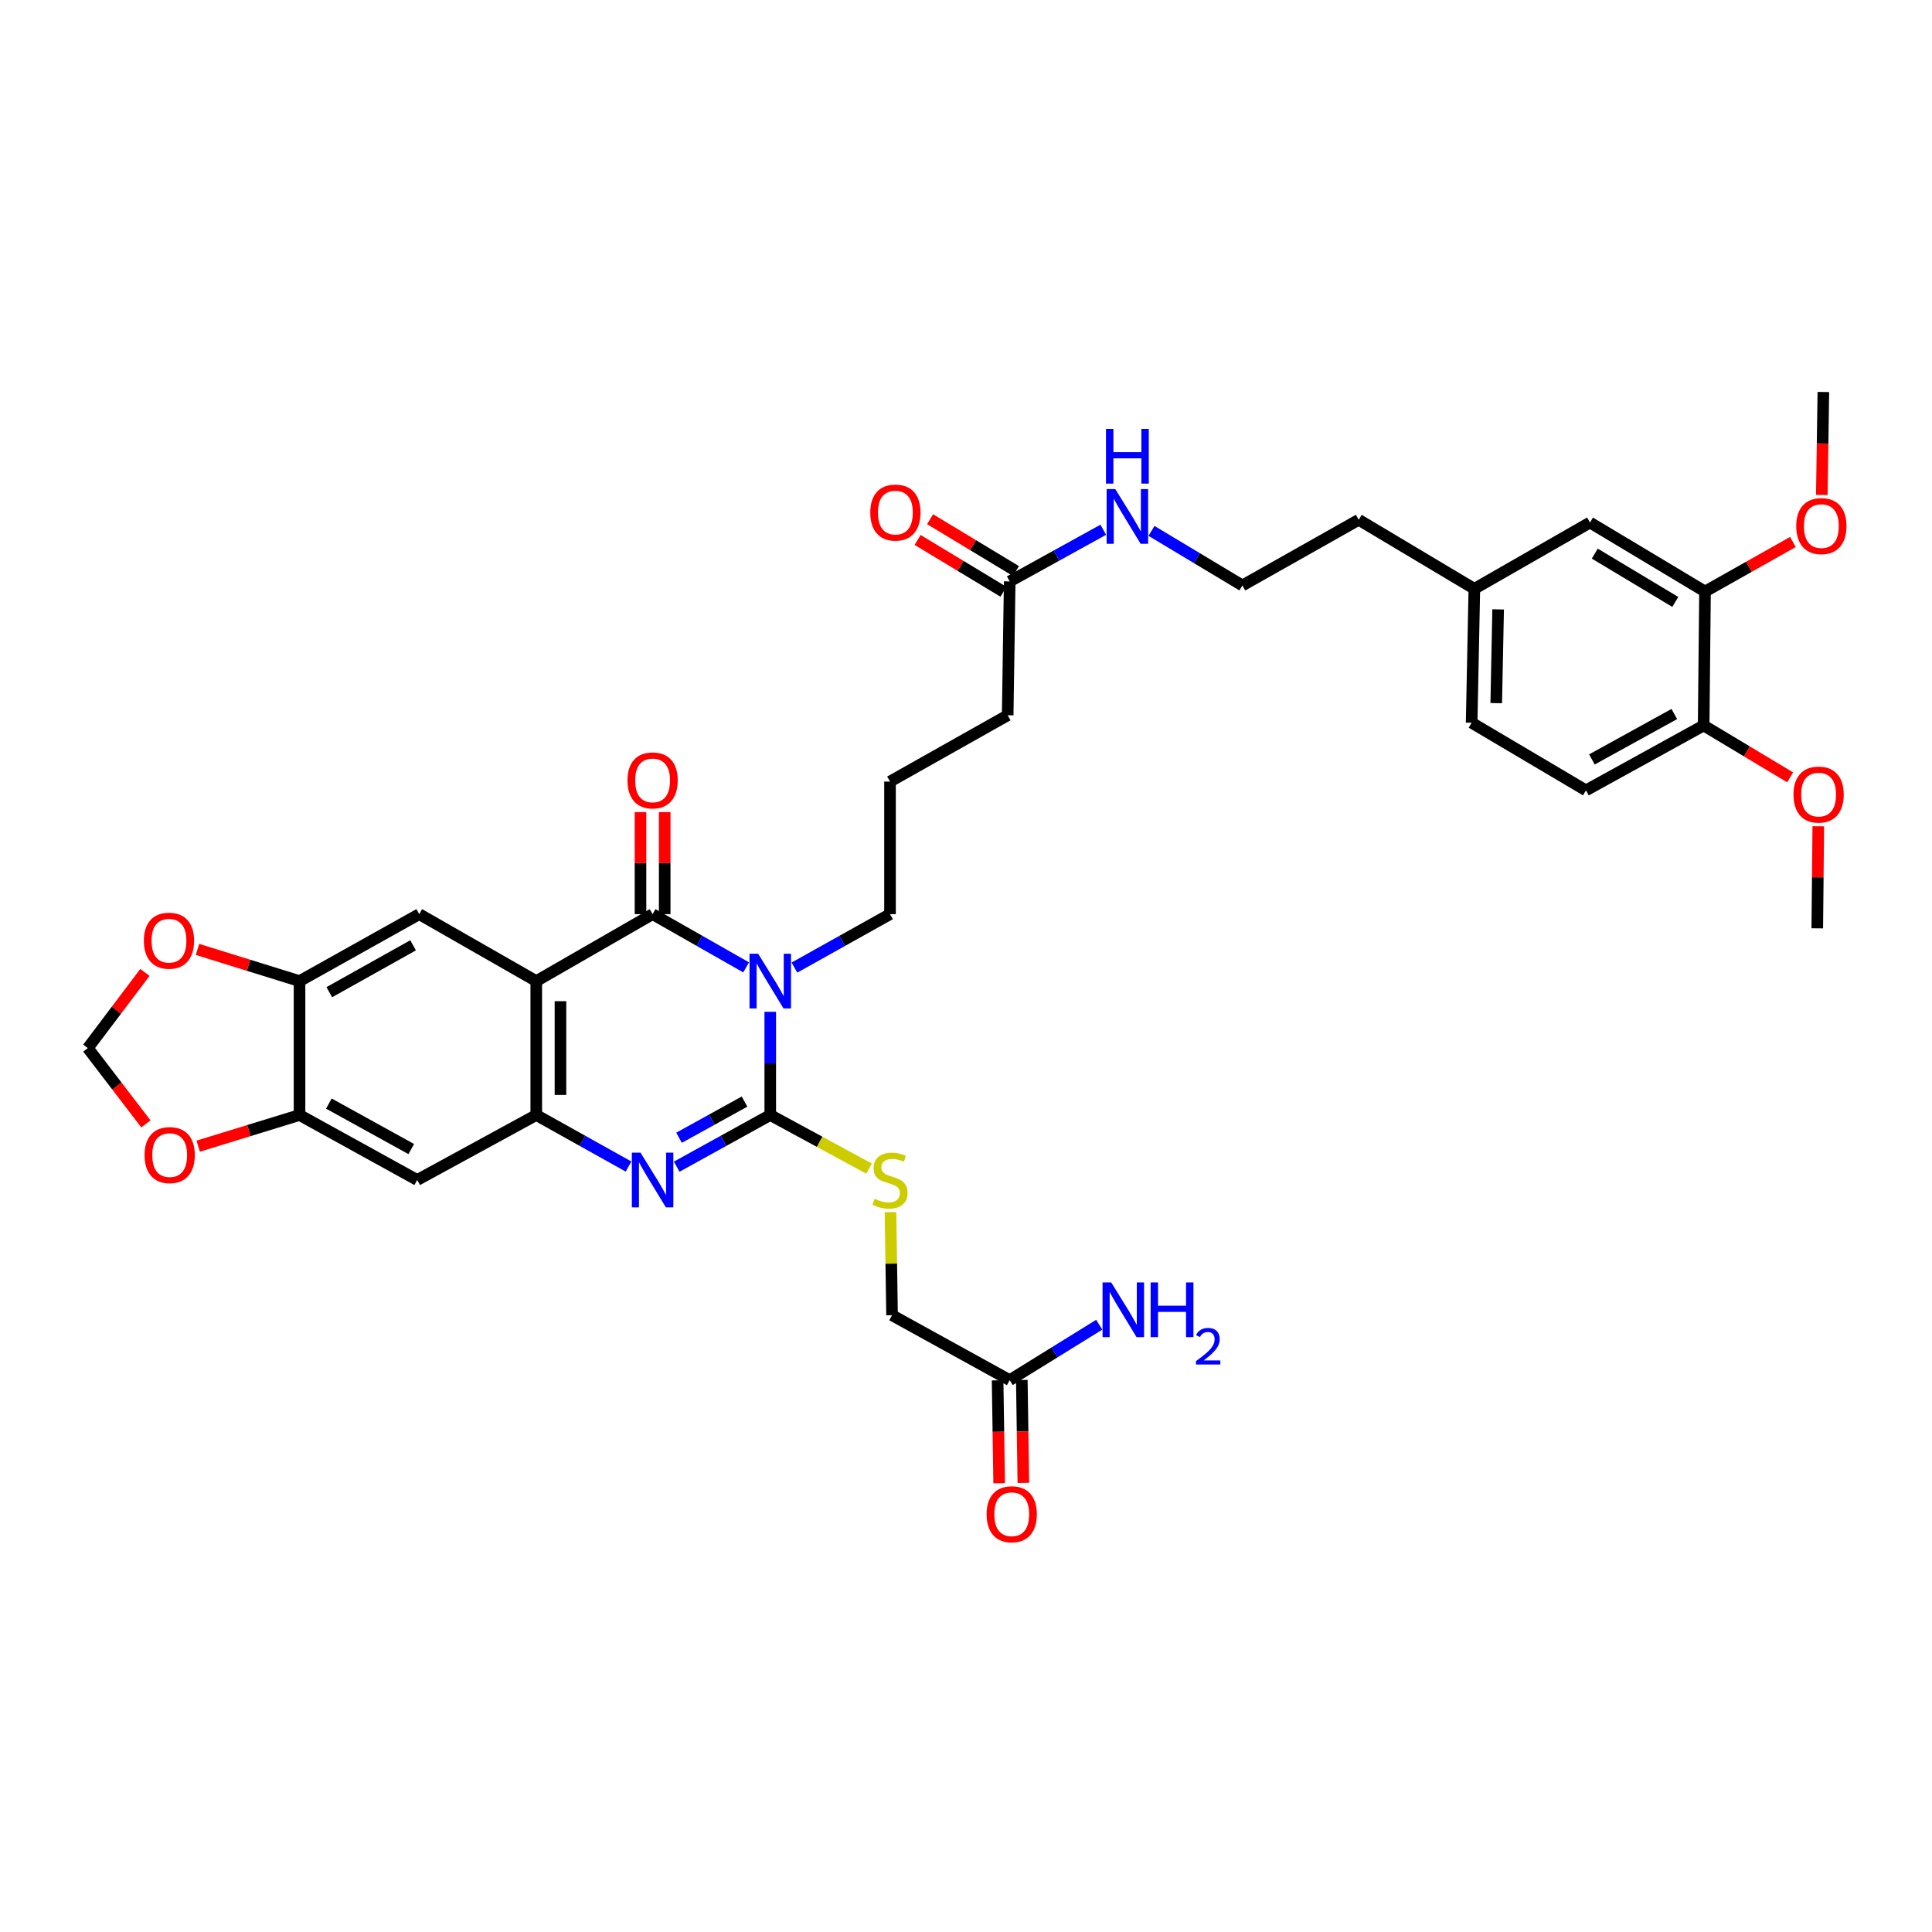 <?xml version='1.0' encoding='iso-8859-1'?>
<svg version='1.1' baseProfile='full'
              xmlns='http://www.w3.org/2000/svg'
                      xmlns:rdkit='http://www.rdkit.org/xml'
                      xmlns:xlink='http://www.w3.org/1999/xlink'
                  xml:space='preserve'
width='1000px' height='1000px' viewBox='0 0 1000 1000'>
<!-- END OF HEADER -->
<rect style='opacity:1.0;fill:#FFFFFF;stroke:none' width='1000' height='1000' x='0' y='0'> </rect>
<path class='bond-0' d='M 398.684,523.714 L 398.684,550.423' style='fill:none;fill-rule:evenodd;stroke:#0000FF;stroke-width:6px;stroke-linecap:butt;stroke-linejoin:miter;stroke-opacity:1' />
<path class='bond-0' d='M 398.684,550.423 L 398.684,577.132' style='fill:none;fill-rule:evenodd;stroke:#000000;stroke-width:6px;stroke-linecap:butt;stroke-linejoin:miter;stroke-opacity:1' />
<path class='bond-1' d='M 386.192,500.711 L 361.988,486.937' style='fill:none;fill-rule:evenodd;stroke:#0000FF;stroke-width:6px;stroke-linecap:butt;stroke-linejoin:miter;stroke-opacity:1' />
<path class='bond-1' d='M 361.988,486.937 L 337.785,473.162' style='fill:none;fill-rule:evenodd;stroke:#000000;stroke-width:6px;stroke-linecap:butt;stroke-linejoin:miter;stroke-opacity:1' />
<path class='bond-21' d='M 411.199,500.823 L 435.933,486.992' style='fill:none;fill-rule:evenodd;stroke:#0000FF;stroke-width:6px;stroke-linecap:butt;stroke-linejoin:miter;stroke-opacity:1' />
<path class='bond-21' d='M 435.933,486.992 L 460.668,473.162' style='fill:none;fill-rule:evenodd;stroke:#000000;stroke-width:6px;stroke-linecap:butt;stroke-linejoin:miter;stroke-opacity:1' />
<path class='bond-3' d='M 398.684,577.132 L 374.474,590.501' style='fill:none;fill-rule:evenodd;stroke:#000000;stroke-width:6px;stroke-linecap:butt;stroke-linejoin:miter;stroke-opacity:1' />
<path class='bond-3' d='M 374.474,590.501 L 350.264,603.87' style='fill:none;fill-rule:evenodd;stroke:#0000FF;stroke-width:6px;stroke-linecap:butt;stroke-linejoin:miter;stroke-opacity:1' />
<path class='bond-3' d='M 385.366,570.178 L 368.419,579.537' style='fill:none;fill-rule:evenodd;stroke:#000000;stroke-width:6px;stroke-linecap:butt;stroke-linejoin:miter;stroke-opacity:1' />
<path class='bond-3' d='M 368.419,579.537 L 351.472,588.895' style='fill:none;fill-rule:evenodd;stroke:#0000FF;stroke-width:6px;stroke-linecap:butt;stroke-linejoin:miter;stroke-opacity:1' />
<path class='bond-9' d='M 398.684,577.132 L 424.254,591.005' style='fill:none;fill-rule:evenodd;stroke:#000000;stroke-width:6px;stroke-linecap:butt;stroke-linejoin:miter;stroke-opacity:1' />
<path class='bond-9' d='M 424.254,591.005 L 449.825,604.878' style='fill:none;fill-rule:evenodd;stroke:#CCCC00;stroke-width:6px;stroke-linecap:butt;stroke-linejoin:miter;stroke-opacity:1' />
<path class='bond-2' d='M 337.785,473.162 L 277.568,507.821' style='fill:none;fill-rule:evenodd;stroke:#000000;stroke-width:6px;stroke-linecap:butt;stroke-linejoin:miter;stroke-opacity:1' />
<path class='bond-10' d='M 344.047,473.162 L 344.047,446.752' style='fill:none;fill-rule:evenodd;stroke:#000000;stroke-width:6px;stroke-linecap:butt;stroke-linejoin:miter;stroke-opacity:1' />
<path class='bond-10' d='M 344.047,446.752 L 344.047,420.343' style='fill:none;fill-rule:evenodd;stroke:#FF0000;stroke-width:6px;stroke-linecap:butt;stroke-linejoin:miter;stroke-opacity:1' />
<path class='bond-10' d='M 331.523,473.162 L 331.523,446.752' style='fill:none;fill-rule:evenodd;stroke:#000000;stroke-width:6px;stroke-linecap:butt;stroke-linejoin:miter;stroke-opacity:1' />
<path class='bond-10' d='M 331.523,446.752 L 331.523,420.343' style='fill:none;fill-rule:evenodd;stroke:#FF0000;stroke-width:6px;stroke-linecap:butt;stroke-linejoin:miter;stroke-opacity:1' />
<path class='bond-4' d='M 277.568,507.821 L 277.568,577.132' style='fill:none;fill-rule:evenodd;stroke:#000000;stroke-width:6px;stroke-linecap:butt;stroke-linejoin:miter;stroke-opacity:1' />
<path class='bond-4' d='M 290.093,518.217 L 290.093,566.735' style='fill:none;fill-rule:evenodd;stroke:#000000;stroke-width:6px;stroke-linecap:butt;stroke-linejoin:miter;stroke-opacity:1' />
<path class='bond-5' d='M 277.568,507.821 L 216.99,473.162' style='fill:none;fill-rule:evenodd;stroke:#000000;stroke-width:6px;stroke-linecap:butt;stroke-linejoin:miter;stroke-opacity:1' />
<path class='bond-36' d='M 325.321,603.8 L 301.444,590.466' style='fill:none;fill-rule:evenodd;stroke:#0000FF;stroke-width:6px;stroke-linecap:butt;stroke-linejoin:miter;stroke-opacity:1' />
<path class='bond-36' d='M 301.444,590.466 L 277.568,577.132' style='fill:none;fill-rule:evenodd;stroke:#000000;stroke-width:6px;stroke-linecap:butt;stroke-linejoin:miter;stroke-opacity:1' />
<path class='bond-6' d='M 277.568,577.132 L 215.953,610.761' style='fill:none;fill-rule:evenodd;stroke:#000000;stroke-width:6px;stroke-linecap:butt;stroke-linejoin:miter;stroke-opacity:1' />
<path class='bond-7' d='M 216.99,473.162 L 155.033,507.821' style='fill:none;fill-rule:evenodd;stroke:#000000;stroke-width:6px;stroke-linecap:butt;stroke-linejoin:miter;stroke-opacity:1' />
<path class='bond-7' d='M 213.811,489.291 L 170.441,513.553' style='fill:none;fill-rule:evenodd;stroke:#000000;stroke-width:6px;stroke-linecap:butt;stroke-linejoin:miter;stroke-opacity:1' />
<path class='bond-37' d='M 215.953,610.761 L 155.033,577.132' style='fill:none;fill-rule:evenodd;stroke:#000000;stroke-width:6px;stroke-linecap:butt;stroke-linejoin:miter;stroke-opacity:1' />
<path class='bond-37' d='M 212.868,594.752 L 170.224,571.211' style='fill:none;fill-rule:evenodd;stroke:#000000;stroke-width:6px;stroke-linecap:butt;stroke-linejoin:miter;stroke-opacity:1' />
<path class='bond-8' d='M 155.033,507.821 L 155.033,577.132' style='fill:none;fill-rule:evenodd;stroke:#000000;stroke-width:6px;stroke-linecap:butt;stroke-linejoin:miter;stroke-opacity:1' />
<path class='bond-12' d='M 155.033,507.821 L 128.632,499.616' style='fill:none;fill-rule:evenodd;stroke:#000000;stroke-width:6px;stroke-linecap:butt;stroke-linejoin:miter;stroke-opacity:1' />
<path class='bond-12' d='M 128.632,499.616 L 102.231,491.411' style='fill:none;fill-rule:evenodd;stroke:#FF0000;stroke-width:6px;stroke-linecap:butt;stroke-linejoin:miter;stroke-opacity:1' />
<path class='bond-13' d='M 155.033,577.132 L 128.811,585.193' style='fill:none;fill-rule:evenodd;stroke:#000000;stroke-width:6px;stroke-linecap:butt;stroke-linejoin:miter;stroke-opacity:1' />
<path class='bond-13' d='M 128.811,585.193 L 102.588,593.254' style='fill:none;fill-rule:evenodd;stroke:#FF0000;stroke-width:6px;stroke-linecap:butt;stroke-linejoin:miter;stroke-opacity:1' />
<path class='bond-22' d='M 460.919,627.391 L 461.322,654.076' style='fill:none;fill-rule:evenodd;stroke:#CCCC00;stroke-width:6px;stroke-linecap:butt;stroke-linejoin:miter;stroke-opacity:1' />
<path class='bond-22' d='M 461.322,654.076 L 461.725,680.761' style='fill:none;fill-rule:evenodd;stroke:#000000;stroke-width:6px;stroke-linecap:butt;stroke-linejoin:miter;stroke-opacity:1' />
<path class='bond-11' d='M 882.512,306.177 L 822.97,270.454' style='fill:none;fill-rule:evenodd;stroke:#000000;stroke-width:6px;stroke-linecap:butt;stroke-linejoin:miter;stroke-opacity:1' />
<path class='bond-11' d='M 867.137,311.559 L 825.458,286.552' style='fill:none;fill-rule:evenodd;stroke:#000000;stroke-width:6px;stroke-linecap:butt;stroke-linejoin:miter;stroke-opacity:1' />
<path class='bond-28' d='M 882.512,306.177 L 905.257,293.352' style='fill:none;fill-rule:evenodd;stroke:#000000;stroke-width:6px;stroke-linecap:butt;stroke-linejoin:miter;stroke-opacity:1' />
<path class='bond-28' d='M 905.257,293.352 L 928.001,280.526' style='fill:none;fill-rule:evenodd;stroke:#FF0000;stroke-width:6px;stroke-linecap:butt;stroke-linejoin:miter;stroke-opacity:1' />
<path class='bond-39' d='M 882.512,306.177 L 881.81,375.503' style='fill:none;fill-rule:evenodd;stroke:#000000;stroke-width:6px;stroke-linecap:butt;stroke-linejoin:miter;stroke-opacity:1' />
<path class='bond-16' d='M 75.008,503.324 L 60.231,522.906' style='fill:none;fill-rule:evenodd;stroke:#FF0000;stroke-width:6px;stroke-linecap:butt;stroke-linejoin:miter;stroke-opacity:1' />
<path class='bond-16' d='M 60.231,522.906 L 45.455,542.487' style='fill:none;fill-rule:evenodd;stroke:#000000;stroke-width:6px;stroke-linecap:butt;stroke-linejoin:miter;stroke-opacity:1' />
<path class='bond-38' d='M 75.523,581.729 L 60.489,562.108' style='fill:none;fill-rule:evenodd;stroke:#FF0000;stroke-width:6px;stroke-linecap:butt;stroke-linejoin:miter;stroke-opacity:1' />
<path class='bond-38' d='M 60.489,562.108 L 45.455,542.487' style='fill:none;fill-rule:evenodd;stroke:#000000;stroke-width:6px;stroke-linecap:butt;stroke-linejoin:miter;stroke-opacity:1' />
<path class='bond-14' d='M 522.624,714.363 L 461.725,680.761' style='fill:none;fill-rule:evenodd;stroke:#000000;stroke-width:6px;stroke-linecap:butt;stroke-linejoin:miter;stroke-opacity:1' />
<path class='bond-19' d='M 516.362,714.457 L 516.763,741.093' style='fill:none;fill-rule:evenodd;stroke:#000000;stroke-width:6px;stroke-linecap:butt;stroke-linejoin:miter;stroke-opacity:1' />
<path class='bond-19' d='M 516.763,741.093 L 517.164,767.729' style='fill:none;fill-rule:evenodd;stroke:#FF0000;stroke-width:6px;stroke-linecap:butt;stroke-linejoin:miter;stroke-opacity:1' />
<path class='bond-19' d='M 528.886,714.269 L 529.287,740.904' style='fill:none;fill-rule:evenodd;stroke:#000000;stroke-width:6px;stroke-linecap:butt;stroke-linejoin:miter;stroke-opacity:1' />
<path class='bond-19' d='M 529.287,740.904 L 529.688,767.54' style='fill:none;fill-rule:evenodd;stroke:#FF0000;stroke-width:6px;stroke-linecap:butt;stroke-linejoin:miter;stroke-opacity:1' />
<path class='bond-25' d='M 522.624,714.363 L 545.788,700.017' style='fill:none;fill-rule:evenodd;stroke:#000000;stroke-width:6px;stroke-linecap:butt;stroke-linejoin:miter;stroke-opacity:1' />
<path class='bond-25' d='M 545.788,700.017 L 568.952,685.672' style='fill:none;fill-rule:evenodd;stroke:#0000FF;stroke-width:6px;stroke-linecap:butt;stroke-linejoin:miter;stroke-opacity:1' />
<path class='bond-15' d='M 522.624,300.938 L 521.573,370.221' style='fill:none;fill-rule:evenodd;stroke:#000000;stroke-width:6px;stroke-linecap:butt;stroke-linejoin:miter;stroke-opacity:1' />
<path class='bond-20' d='M 525.86,295.576 L 503.638,282.163' style='fill:none;fill-rule:evenodd;stroke:#000000;stroke-width:6px;stroke-linecap:butt;stroke-linejoin:miter;stroke-opacity:1' />
<path class='bond-20' d='M 503.638,282.163 L 481.415,268.749' style='fill:none;fill-rule:evenodd;stroke:#FF0000;stroke-width:6px;stroke-linecap:butt;stroke-linejoin:miter;stroke-opacity:1' />
<path class='bond-20' d='M 519.388,306.299 L 497.165,292.886' style='fill:none;fill-rule:evenodd;stroke:#000000;stroke-width:6px;stroke-linecap:butt;stroke-linejoin:miter;stroke-opacity:1' />
<path class='bond-20' d='M 497.165,292.886 L 474.943,279.472' style='fill:none;fill-rule:evenodd;stroke:#FF0000;stroke-width:6px;stroke-linecap:butt;stroke-linejoin:miter;stroke-opacity:1' />
<path class='bond-24' d='M 522.624,300.938 L 546.837,287.568' style='fill:none;fill-rule:evenodd;stroke:#000000;stroke-width:6px;stroke-linecap:butt;stroke-linejoin:miter;stroke-opacity:1' />
<path class='bond-24' d='M 546.837,287.568 L 571.05,274.199' style='fill:none;fill-rule:evenodd;stroke:#0000FF;stroke-width:6px;stroke-linecap:butt;stroke-linejoin:miter;stroke-opacity:1' />
<path class='bond-17' d='M 881.81,375.503 L 820.883,409.09' style='fill:none;fill-rule:evenodd;stroke:#000000;stroke-width:6px;stroke-linecap:butt;stroke-linejoin:miter;stroke-opacity:1' />
<path class='bond-17' d='M 866.624,369.572 L 823.975,393.083' style='fill:none;fill-rule:evenodd;stroke:#000000;stroke-width:6px;stroke-linecap:butt;stroke-linejoin:miter;stroke-opacity:1' />
<path class='bond-29' d='M 881.81,375.503 L 904.192,388.928' style='fill:none;fill-rule:evenodd;stroke:#000000;stroke-width:6px;stroke-linecap:butt;stroke-linejoin:miter;stroke-opacity:1' />
<path class='bond-29' d='M 904.192,388.928 L 926.575,402.353' style='fill:none;fill-rule:evenodd;stroke:#FF0000;stroke-width:6px;stroke-linecap:butt;stroke-linejoin:miter;stroke-opacity:1' />
<path class='bond-18' d='M 822.97,270.454 L 763.122,304.772' style='fill:none;fill-rule:evenodd;stroke:#000000;stroke-width:6px;stroke-linecap:butt;stroke-linejoin:miter;stroke-opacity:1' />
<path class='bond-31' d='M 460.668,473.162 L 460.668,404.539' style='fill:none;fill-rule:evenodd;stroke:#000000;stroke-width:6px;stroke-linecap:butt;stroke-linejoin:miter;stroke-opacity:1' />
<path class='bond-23' d='M 820.883,409.09 L 761.717,374.083' style='fill:none;fill-rule:evenodd;stroke:#000000;stroke-width:6px;stroke-linecap:butt;stroke-linejoin:miter;stroke-opacity:1' />
<path class='bond-30' d='M 596.005,274.795 L 619.532,288.914' style='fill:none;fill-rule:evenodd;stroke:#0000FF;stroke-width:6px;stroke-linecap:butt;stroke-linejoin:miter;stroke-opacity:1' />
<path class='bond-30' d='M 619.532,288.914 L 643.058,303.032' style='fill:none;fill-rule:evenodd;stroke:#000000;stroke-width:6px;stroke-linecap:butt;stroke-linejoin:miter;stroke-opacity:1' />
<path class='bond-26' d='M 763.122,304.772 L 703.274,269.048' style='fill:none;fill-rule:evenodd;stroke:#000000;stroke-width:6px;stroke-linecap:butt;stroke-linejoin:miter;stroke-opacity:1' />
<path class='bond-27' d='M 763.122,304.772 L 761.717,374.083' style='fill:none;fill-rule:evenodd;stroke:#000000;stroke-width:6px;stroke-linecap:butt;stroke-linejoin:miter;stroke-opacity:1' />
<path class='bond-27' d='M 775.434,315.422 L 774.45,363.94' style='fill:none;fill-rule:evenodd;stroke:#000000;stroke-width:6px;stroke-linecap:butt;stroke-linejoin:miter;stroke-opacity:1' />
<path class='bond-34' d='M 942.969,256.168 L 943.368,229.532' style='fill:none;fill-rule:evenodd;stroke:#FF0000;stroke-width:6px;stroke-linecap:butt;stroke-linejoin:miter;stroke-opacity:1' />
<path class='bond-34' d='M 943.368,229.532 L 943.766,202.896' style='fill:none;fill-rule:evenodd;stroke:#000000;stroke-width:6px;stroke-linecap:butt;stroke-linejoin:miter;stroke-opacity:1' />
<path class='bond-35' d='M 941.146,427.684 L 940.883,454.093' style='fill:none;fill-rule:evenodd;stroke:#FF0000;stroke-width:6px;stroke-linecap:butt;stroke-linejoin:miter;stroke-opacity:1' />
<path class='bond-35' d='M 940.883,454.093 L 940.621,480.503' style='fill:none;fill-rule:evenodd;stroke:#000000;stroke-width:6px;stroke-linecap:butt;stroke-linejoin:miter;stroke-opacity:1' />
<path class='bond-33' d='M 643.058,303.032 L 703.274,269.048' style='fill:none;fill-rule:evenodd;stroke:#000000;stroke-width:6px;stroke-linecap:butt;stroke-linejoin:miter;stroke-opacity:1' />
<path class='bond-32' d='M 460.668,404.539 L 521.573,370.221' style='fill:none;fill-rule:evenodd;stroke:#000000;stroke-width:6px;stroke-linecap:butt;stroke-linejoin:miter;stroke-opacity:1' />
<path  class='atom-0' d='M 392.424 493.661
L 401.704 508.661
Q 402.624 510.141, 404.104 512.821
Q 405.584 515.501, 405.664 515.661
L 405.664 493.661
L 409.424 493.661
L 409.424 521.981
L 405.544 521.981
L 395.584 505.581
Q 394.424 503.661, 393.184 501.461
Q 391.984 499.261, 391.624 498.581
L 391.624 521.981
L 387.944 521.981
L 387.944 493.661
L 392.424 493.661
' fill='#0000FF'/>
<path  class='atom-4' d='M 331.525 596.601
L 340.805 611.601
Q 341.725 613.081, 343.205 615.761
Q 344.685 618.441, 344.765 618.601
L 344.765 596.601
L 348.525 596.601
L 348.525 624.921
L 344.645 624.921
L 334.685 608.521
Q 333.525 606.601, 332.285 604.401
Q 331.085 602.201, 330.725 601.521
L 330.725 624.921
L 327.045 624.921
L 327.045 596.601
L 331.525 596.601
' fill='#0000FF'/>
<path  class='atom-10' d='M 452.668 620.481
Q 452.988 620.601, 454.308 621.161
Q 455.628 621.721, 457.068 622.081
Q 458.548 622.401, 459.988 622.401
Q 462.668 622.401, 464.228 621.121
Q 465.788 619.801, 465.788 617.521
Q 465.788 615.961, 464.988 615.001
Q 464.228 614.041, 463.028 613.521
Q 461.828 613.001, 459.828 612.401
Q 457.308 611.641, 455.788 610.921
Q 454.308 610.201, 453.228 608.681
Q 452.188 607.161, 452.188 604.601
Q 452.188 601.041, 454.588 598.841
Q 457.028 596.641, 461.828 596.641
Q 465.108 596.641, 468.828 598.201
L 467.908 601.281
Q 464.508 599.881, 461.948 599.881
Q 459.188 599.881, 457.668 601.041
Q 456.148 602.161, 456.188 604.121
Q 456.188 605.641, 456.948 606.561
Q 457.748 607.481, 458.868 608.001
Q 460.028 608.521, 461.948 609.121
Q 464.508 609.921, 466.028 610.721
Q 467.548 611.521, 468.628 613.161
Q 469.748 614.761, 469.748 617.521
Q 469.748 621.441, 467.108 623.561
Q 464.508 625.641, 460.148 625.641
Q 457.628 625.641, 455.708 625.081
Q 453.828 624.561, 451.588 623.641
L 452.668 620.481
' fill='#CCCC00'/>
<path  class='atom-11' d='M 324.785 403.93
Q 324.785 397.13, 328.145 393.33
Q 331.505 389.53, 337.785 389.53
Q 344.065 389.53, 347.425 393.33
Q 350.785 397.13, 350.785 403.93
Q 350.785 410.81, 347.385 414.73
Q 343.985 418.61, 337.785 418.61
Q 331.545 418.61, 328.145 414.73
Q 324.785 410.85, 324.785 403.93
M 337.785 415.41
Q 342.105 415.41, 344.425 412.53
Q 346.785 409.61, 346.785 403.93
Q 346.785 398.37, 344.425 395.57
Q 342.105 392.73, 337.785 392.73
Q 333.465 392.73, 331.105 395.53
Q 328.785 398.33, 328.785 403.93
Q 328.785 409.65, 331.105 412.53
Q 333.465 415.41, 337.785 415.41
' fill='#FF0000'/>
<path  class='atom-13' d='M 74.462 486.901
Q 74.462 480.101, 77.822 476.301
Q 81.182 472.501, 87.462 472.501
Q 93.742 472.501, 97.102 476.301
Q 100.462 480.101, 100.462 486.901
Q 100.462 493.781, 97.062 497.701
Q 93.662 501.581, 87.462 501.581
Q 81.222 501.581, 77.822 497.701
Q 74.462 493.821, 74.462 486.901
M 87.462 498.381
Q 91.782 498.381, 94.102 495.501
Q 96.462 492.581, 96.462 486.901
Q 96.462 481.341, 94.102 478.541
Q 91.782 475.701, 87.462 475.701
Q 83.142 475.701, 80.782 478.501
Q 78.462 481.301, 78.462 486.901
Q 78.462 492.621, 80.782 495.501
Q 83.142 498.381, 87.462 498.381
' fill='#FF0000'/>
<path  class='atom-14' d='M 74.83 597.871
Q 74.83 591.071, 78.19 587.271
Q 81.55 583.471, 87.83 583.471
Q 94.11 583.471, 97.47 587.271
Q 100.83 591.071, 100.83 597.871
Q 100.83 604.751, 97.43 608.671
Q 94.03 612.551, 87.83 612.551
Q 81.59 612.551, 78.19 608.671
Q 74.83 604.791, 74.83 597.871
M 87.83 609.351
Q 92.15 609.351, 94.47 606.471
Q 96.83 603.551, 96.83 597.871
Q 96.83 592.311, 94.47 589.511
Q 92.15 586.671, 87.83 586.671
Q 83.51 586.671, 81.15 589.471
Q 78.83 592.271, 78.83 597.871
Q 78.83 603.591, 81.15 606.471
Q 83.51 609.351, 87.83 609.351
' fill='#FF0000'/>
<path  class='atom-20' d='M 510.668 783.768
Q 510.668 776.968, 514.028 773.168
Q 517.388 769.368, 523.668 769.368
Q 529.948 769.368, 533.308 773.168
Q 536.668 776.968, 536.668 783.768
Q 536.668 790.648, 533.268 794.568
Q 529.868 798.448, 523.668 798.448
Q 517.428 798.448, 514.028 794.568
Q 510.668 790.688, 510.668 783.768
M 523.668 795.248
Q 527.988 795.248, 530.308 792.368
Q 532.668 789.448, 532.668 783.768
Q 532.668 778.208, 530.308 775.408
Q 527.988 772.568, 523.668 772.568
Q 519.348 772.568, 516.988 775.368
Q 514.668 778.168, 514.668 783.768
Q 514.668 789.488, 516.988 792.368
Q 519.348 795.248, 523.668 795.248
' fill='#FF0000'/>
<path  class='atom-21' d='M 450.451 265.301
Q 450.451 258.501, 453.811 254.701
Q 457.171 250.901, 463.451 250.901
Q 469.731 250.901, 473.091 254.701
Q 476.451 258.501, 476.451 265.301
Q 476.451 272.181, 473.051 276.101
Q 469.651 279.981, 463.451 279.981
Q 457.211 279.981, 453.811 276.101
Q 450.451 272.221, 450.451 265.301
M 463.451 276.781
Q 467.771 276.781, 470.091 273.901
Q 472.451 270.981, 472.451 265.301
Q 472.451 259.741, 470.091 256.941
Q 467.771 254.101, 463.451 254.101
Q 459.131 254.101, 456.771 256.901
Q 454.451 259.701, 454.451 265.301
Q 454.451 271.021, 456.771 273.901
Q 459.131 276.781, 463.451 276.781
' fill='#FF0000'/>
<path  class='atom-25' d='M 577.27 253.149
L 586.55 268.149
Q 587.47 269.629, 588.95 272.309
Q 590.43 274.989, 590.51 275.149
L 590.51 253.149
L 594.27 253.149
L 594.27 281.469
L 590.39 281.469
L 580.43 265.069
Q 579.27 263.149, 578.03 260.949
Q 576.83 258.749, 576.47 258.069
L 576.47 281.469
L 572.79 281.469
L 572.79 253.149
L 577.27 253.149
' fill='#0000FF'/>
<path  class='atom-25' d='M 572.45 221.997
L 576.29 221.997
L 576.29 234.037
L 590.77 234.037
L 590.77 221.997
L 594.61 221.997
L 594.61 250.317
L 590.77 250.317
L 590.77 237.237
L 576.29 237.237
L 576.29 250.317
L 572.45 250.317
L 572.45 221.997
' fill='#0000FF'/>
<path  class='atom-26' d='M 575.161 663.79
L 584.441 678.79
Q 585.361 680.27, 586.841 682.95
Q 588.321 685.63, 588.401 685.79
L 588.401 663.79
L 592.161 663.79
L 592.161 692.11
L 588.281 692.11
L 578.321 675.71
Q 577.161 673.79, 575.921 671.59
Q 574.721 669.39, 574.361 668.71
L 574.361 692.11
L 570.681 692.11
L 570.681 663.79
L 575.161 663.79
' fill='#0000FF'/>
<path  class='atom-26' d='M 595.561 663.79
L 599.401 663.79
L 599.401 675.83
L 613.881 675.83
L 613.881 663.79
L 617.721 663.79
L 617.721 692.11
L 613.881 692.11
L 613.881 679.03
L 599.401 679.03
L 599.401 692.11
L 595.561 692.11
L 595.561 663.79
' fill='#0000FF'/>
<path  class='atom-26' d='M 619.094 691.117
Q 619.781 689.348, 621.417 688.371
Q 623.054 687.368, 625.325 687.368
Q 628.149 687.368, 629.733 688.899
Q 631.317 690.43, 631.317 693.149
Q 631.317 695.921, 629.258 698.509
Q 627.225 701.096, 623.001 704.158
L 631.634 704.158
L 631.634 706.27
L 619.041 706.27
L 619.041 704.501
Q 622.526 702.02, 624.585 700.172
Q 626.671 698.324, 627.674 696.661
Q 628.677 694.997, 628.677 693.281
Q 628.677 691.486, 627.78 690.483
Q 626.882 689.48, 625.325 689.48
Q 623.82 689.48, 622.817 690.087
Q 621.813 690.694, 621.101 692.041
L 619.094 691.117
' fill='#0000FF'/>
<path  class='atom-29' d='M 929.729 272.301
Q 929.729 265.501, 933.089 261.701
Q 936.449 257.901, 942.729 257.901
Q 949.009 257.901, 952.369 261.701
Q 955.729 265.501, 955.729 272.301
Q 955.729 279.181, 952.329 283.101
Q 948.929 286.981, 942.729 286.981
Q 936.489 286.981, 933.089 283.101
Q 929.729 279.221, 929.729 272.301
M 942.729 283.781
Q 947.049 283.781, 949.369 280.901
Q 951.729 277.981, 951.729 272.301
Q 951.729 266.741, 949.369 263.941
Q 947.049 261.101, 942.729 261.101
Q 938.409 261.101, 936.049 263.901
Q 933.729 266.701, 933.729 272.301
Q 933.729 278.021, 936.049 280.901
Q 938.409 283.781, 942.729 283.781
' fill='#FF0000'/>
<path  class='atom-30' d='M 928.31 411.271
Q 928.31 404.471, 931.67 400.671
Q 935.03 396.871, 941.31 396.871
Q 947.59 396.871, 950.95 400.671
Q 954.31 404.471, 954.31 411.271
Q 954.31 418.151, 950.91 422.071
Q 947.51 425.951, 941.31 425.951
Q 935.07 425.951, 931.67 422.071
Q 928.31 418.191, 928.31 411.271
M 941.31 422.751
Q 945.63 422.751, 947.95 419.871
Q 950.31 416.951, 950.31 411.271
Q 950.31 405.711, 947.95 402.911
Q 945.63 400.071, 941.31 400.071
Q 936.99 400.071, 934.63 402.871
Q 932.31 405.671, 932.31 411.271
Q 932.31 416.991, 934.63 419.871
Q 936.99 422.751, 941.31 422.751
' fill='#FF0000'/>
</svg>

